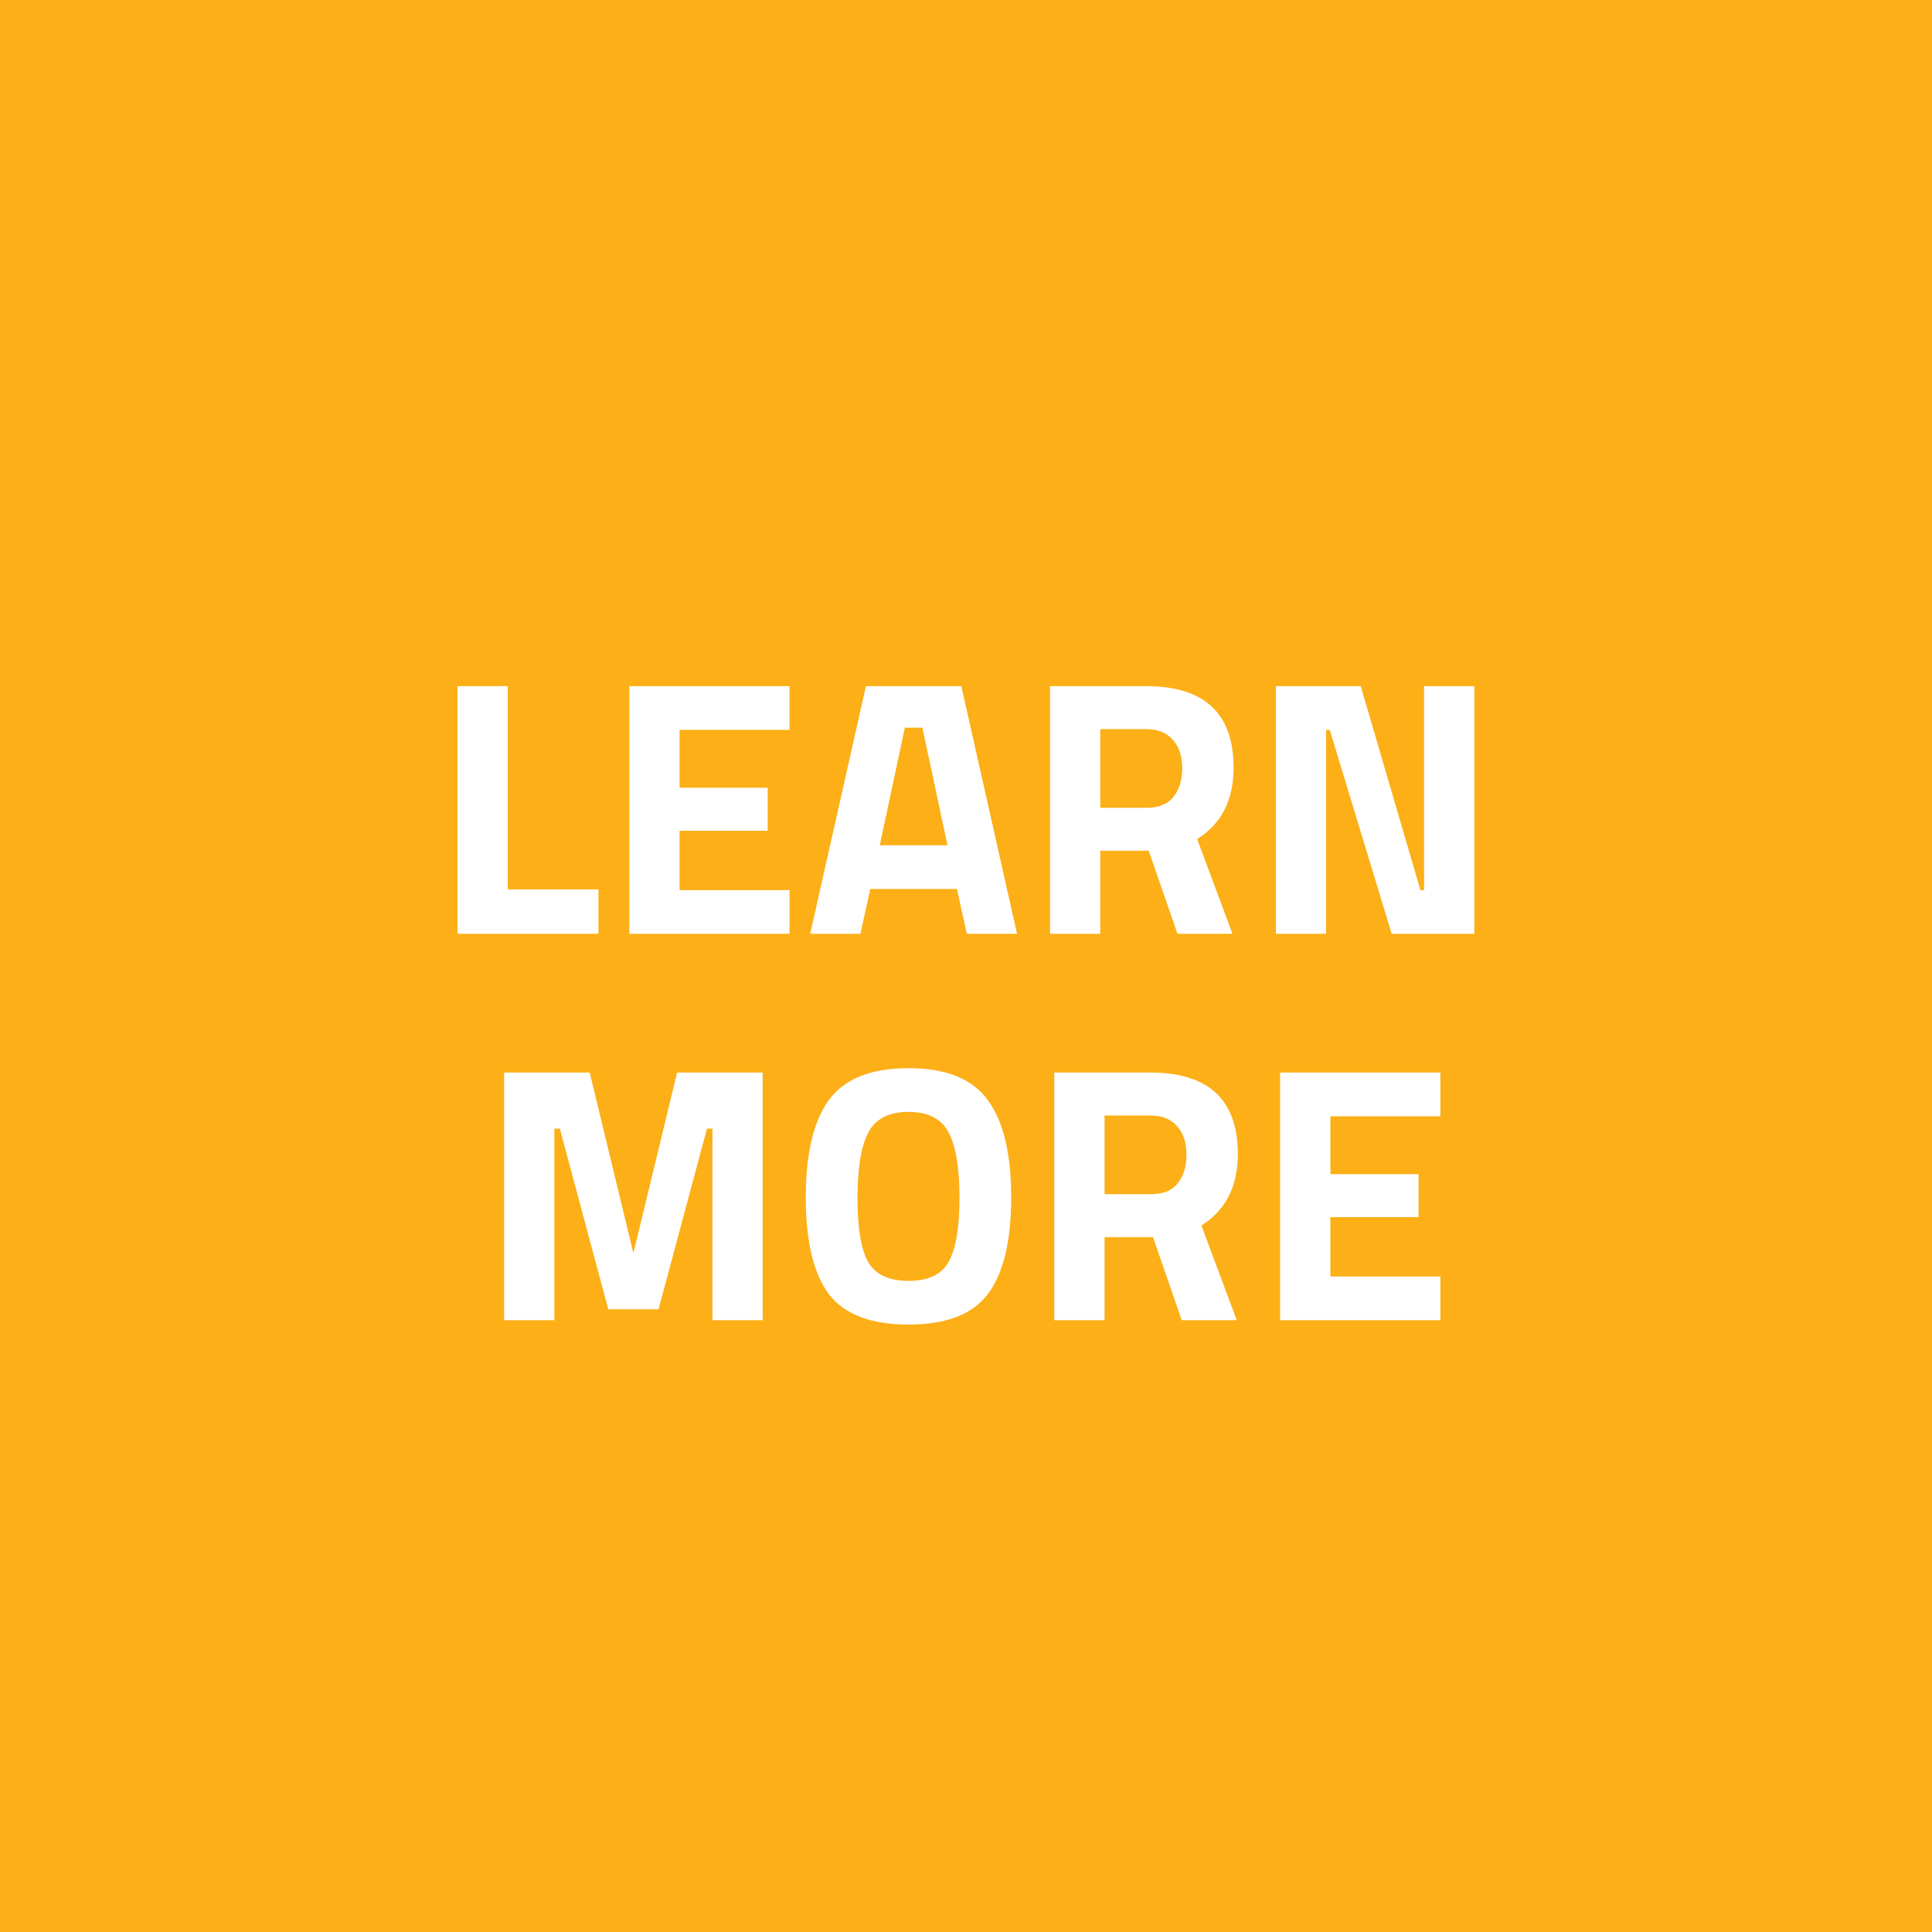 <svg width="90" height="90" viewBox="0 0 90 90" fill="none" xmlns="http://www.w3.org/2000/svg"><rect x="0" y="0" width="90" height="90" fill="#333333" stroke="none"/><g clip-path="url(#clip0_909_6498)"><path fill="#FCAF17" d="M0 0h90v90H0z"/><path d="M27.879 43.5h-6.565V31.964h2.34v9.466h4.225v2.07zm1.436 0V31.964h7.465V34h-5.123v2.697h4.105V38.7h-4.105v2.765h5.123V43.5h-7.465zm8.427 0l2.596-11.536h4.444L47.378 43.5h-2.341l-.458-2.087H40.54l-.458 2.087h-2.34zm4.41-9.602l-1.17 5.48h3.156l-1.17-5.48h-.815zm9.103 5.734V43.5h-2.34V31.964h4.478c2.715 0 4.072 1.267 4.072 3.8 0 1.504-.566 2.613-1.697 3.325l1.646 4.411h-2.562l-1.34-3.868h-2.257zm2.172-2.002c.554 0 .967-.17 1.239-.509.27-.339.407-.786.407-1.34s-.147-.995-.441-1.323c-.283-.328-.696-.492-1.239-.492h-2.138v3.664h2.172zm6.008 5.87V31.964h3.952l2.782 9.5h.17v-9.5h2.341V43.5h-3.85L61.944 34h-.17v9.5h-2.34zm-35.951 18V49.964h3.987l2.035 8.415 2.036-8.415h3.987V61.5h-2.341v-8.923h-.255l-2.256 8.414h-2.341l-2.256-8.414h-.255V61.5h-2.341zm16.954-2.714c.34.588.967.882 1.883.882.917 0 1.539-.294 1.867-.882.339-.6.509-1.595.509-2.986 0-1.403-.17-2.42-.51-3.054-.339-.633-.96-.95-1.865-.95s-1.527.317-1.867.95c-.339.634-.509 1.651-.509 3.054 0 1.391.164 2.386.492 2.986zm5.582 1.492c-.713.95-1.946 1.426-3.699 1.426-1.752 0-2.991-.475-3.715-1.425-.712-.962-1.069-2.46-1.069-4.496 0-2.036.357-3.546 1.07-4.53.723-.995 1.962-1.493 3.715-1.493 1.752 0 2.985.498 3.698 1.493.724.984 1.085 2.494 1.085 4.53s-.361 3.534-1.085 4.495zm5.434-2.646V61.5h-2.34V49.964h4.478c2.714 0 4.071 1.267 4.071 3.8 0 1.504-.565 2.613-1.696 3.325l1.645 4.411h-2.561l-1.34-3.868h-2.257zm2.172-2.002c.554 0 .967-.17 1.238-.509.272-.339.407-.786.407-1.34s-.147-.995-.44-1.323c-.283-.328-.696-.492-1.24-.492h-2.137v3.664h2.172zm6.007 5.87V49.964h7.465V52h-5.123v2.697h4.105V56.7h-4.105v2.765h5.123V61.5h-7.465z" fill="#fff"/></g><defs><clipPath id="clip0_909_6498"><path fill="#fff" d="M0 0h90v90H0z"/></clipPath></defs></svg>